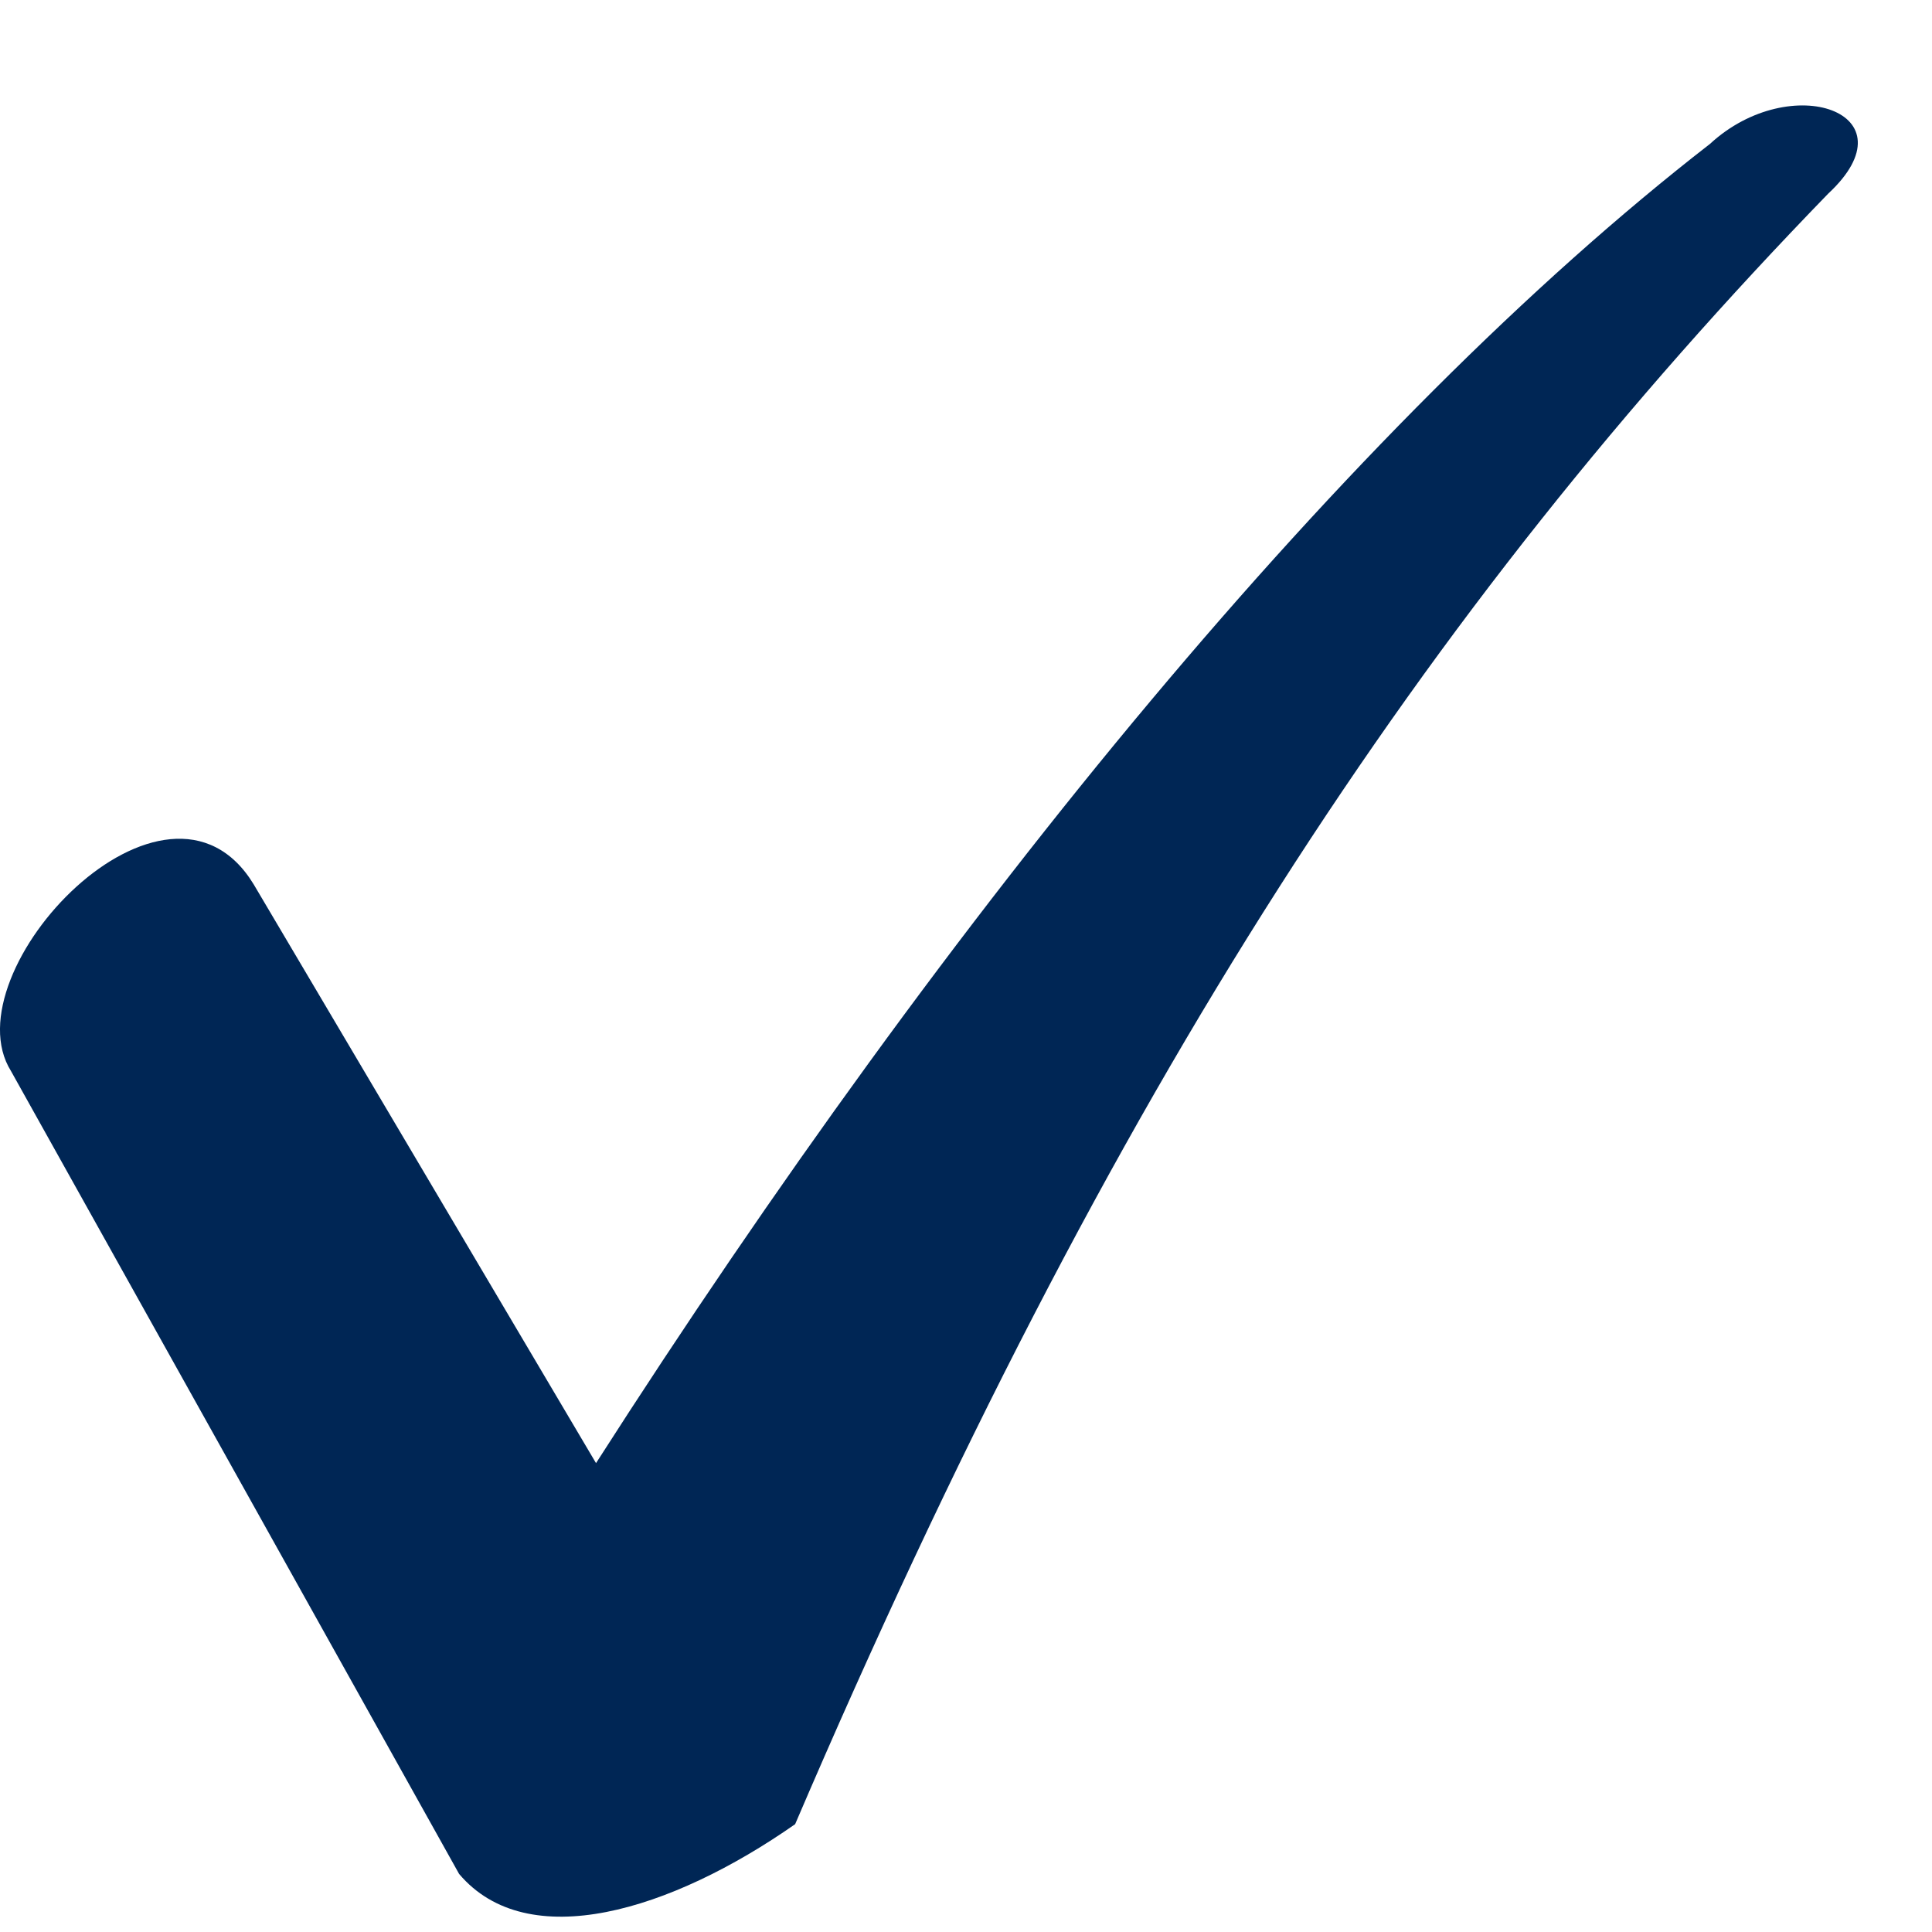 <svg width="16" height="16" viewBox="0 0 16 16" fill="none" xmlns="http://www.w3.org/2000/svg">
<path d="M2.101 7.324L4.936 12.117C7.873 7.531 11.172 3.511 14.161 1.192C14.831 0.573 15.861 0.934 15.14 1.604C11.79 5.057 9.213 8.974 6.585 15.107C5.554 15.828 4.369 16.189 3.802 15.519L0.091 8.87C-0.424 8.046 1.38 6.139 2.101 7.324Z" fill="#002655"/>
</svg>
